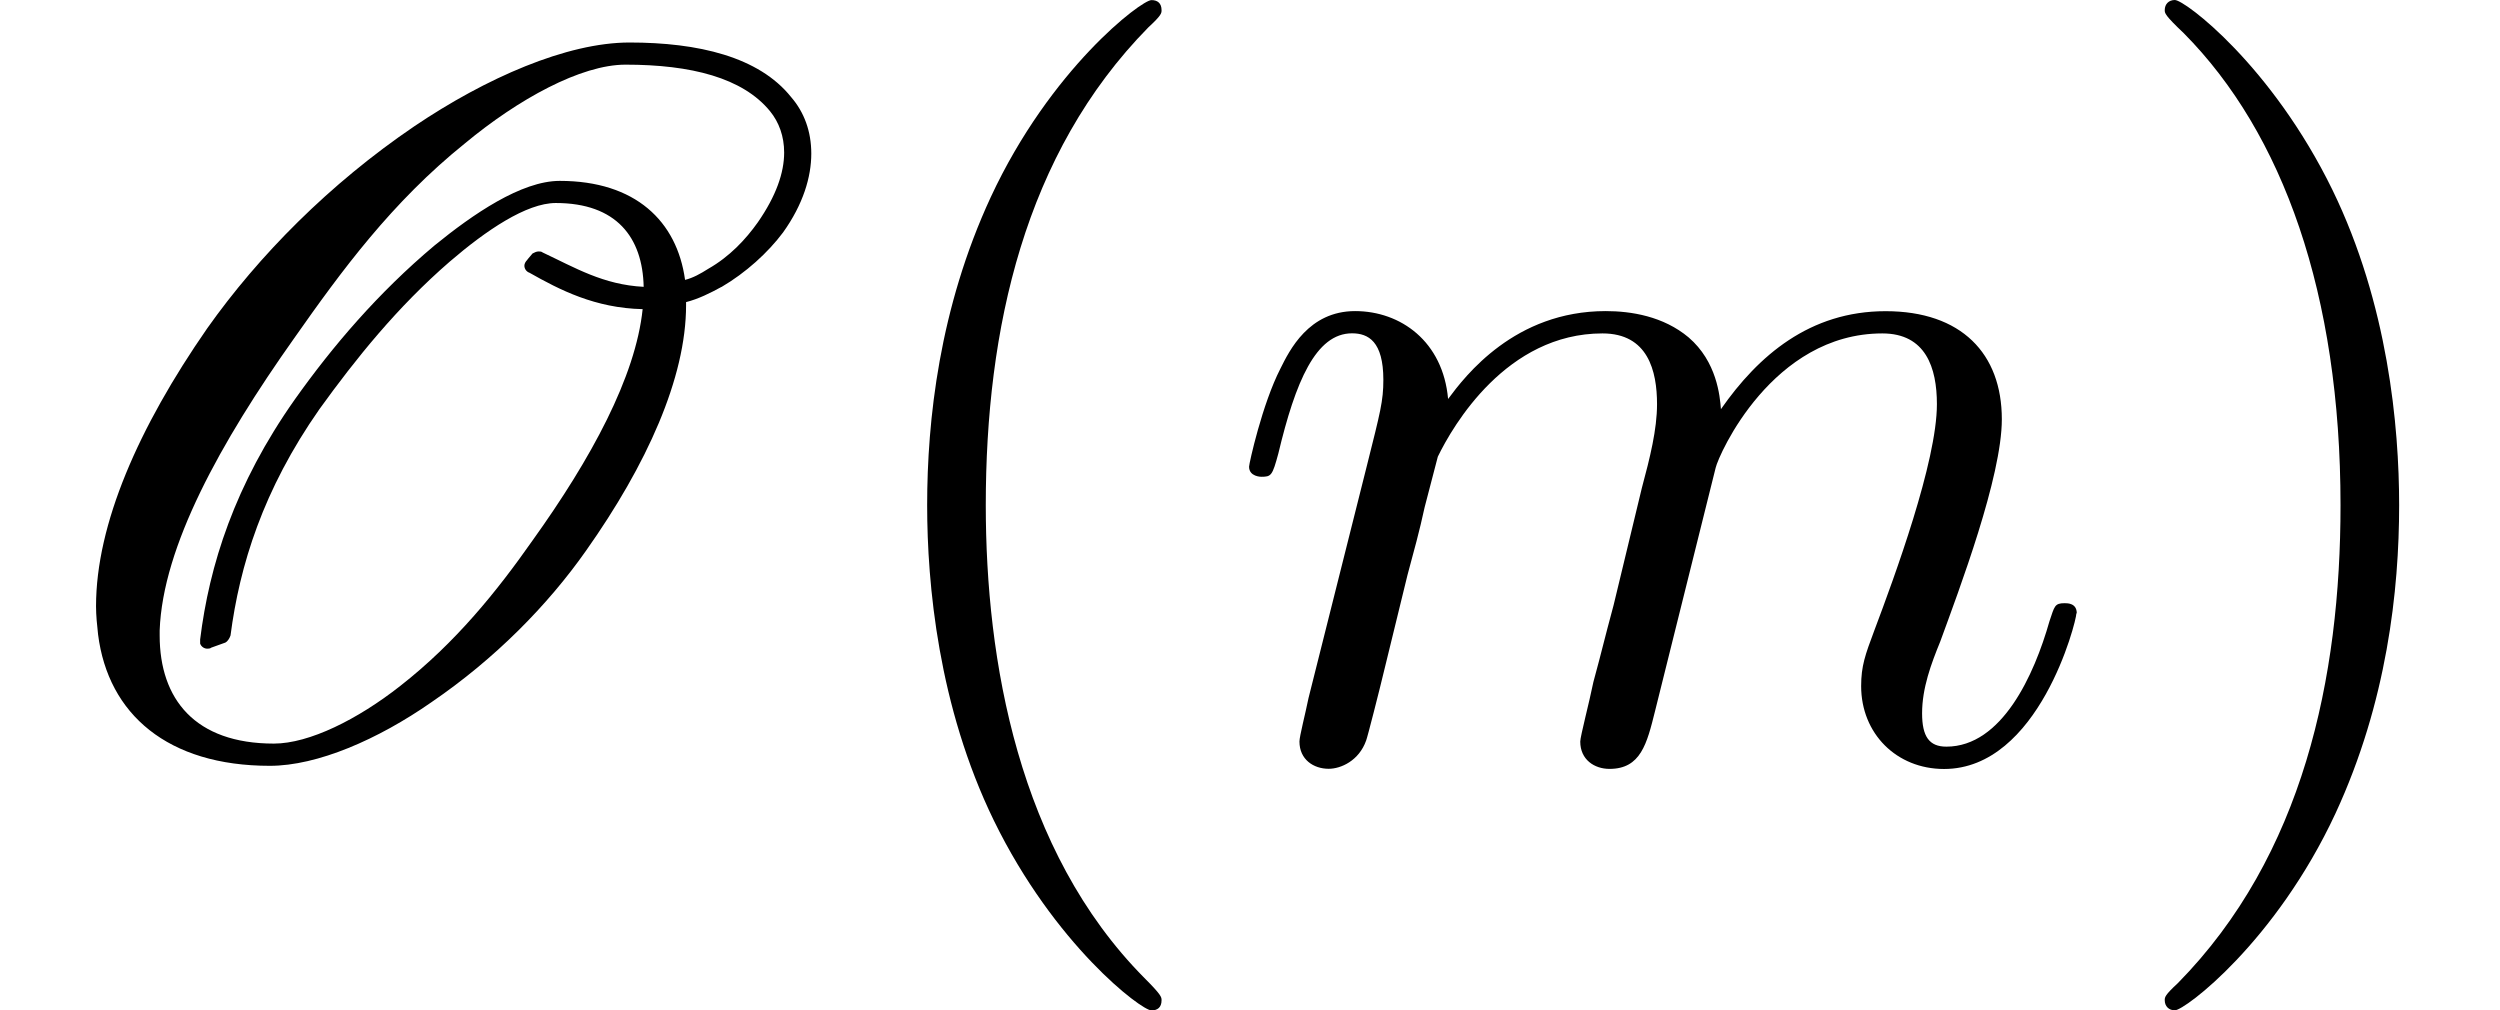 <?xml version='1.0' encoding='UTF-8'?>
<!-- This file was generated by dvisvgm 3.2.2 -->
<svg version='1.1' xmlns='http://www.w3.org/2000/svg' xmlns:xlink='http://www.w3.org/1999/xlink' width='26.994pt' height='10.909pt' viewBox='0 -8.182 26.994 10.909'>
<defs>
<path id='g3-109' d='m9.251-1.56c0-.109-.098-.109-.131-.109c-.109 0-.109 .033-.164 .196c-.164 .578-.513 1.353-1.113 1.353c-.185 0-.262-.109-.262-.36c0-.273 .098-.535 .196-.775c.207-.567 .665-1.778 .665-2.4c0-.709-.436-1.167-1.255-1.167s-1.375 .48-1.778 1.058c-.011-.142-.044-.513-.349-.775c-.273-.229-.622-.284-.895-.284c-.982 0-1.516 .698-1.702 .949c-.055-.622-.513-.949-1.004-.949c-.502 0-.709 .425-.807 .622c-.196 .382-.338 1.025-.338 1.058c0 .109 .131 .109 .131 .109c.109 0 .12-.011 .185-.251c.185-.775 .404-1.298 .796-1.298c.175 0 .338 .087 .338 .502c0 .229-.033 .349-.175 .916l-.633 2.52c-.033 .164-.098 .415-.098 .469c0 .196 .153 .295 .316 .295c.131 0 .327-.087 .404-.305c.011-.022 .142-.535 .207-.807l.24-.982c.065-.24 .131-.48 .185-.731l.142-.545c.164-.338 .742-1.331 1.778-1.331c.491 0 .589 .404 .589 .764c0 .273-.076 .578-.164 .905l-.305 1.265c-.109 .404-.12 .469-.218 .829c-.044 .218-.142 .589-.142 .644c0 .196 .153 .295 .316 .295c.338 0 .404-.273 .491-.622l.655-2.629c.033-.142 .611-1.451 1.8-1.451c.469 0 .589 .371 .589 .764c0 .622-.458 1.865-.676 2.444c-.098 .262-.142 .382-.142 .6c0 .513 .382 .895 .895 .895c1.025 0 1.429-1.593 1.429-1.68z'/>
<path id='g5-40' d='m3.611 2.618c0-.033 0-.055-.185-.24c-1.364-1.375-1.713-3.436-1.713-5.105c0-1.898 .415-3.796 1.756-5.16c.142-.131 .142-.153 .142-.185c0-.076-.044-.109-.109-.109c-.109 0-1.091 .742-1.735 2.127c-.556 1.2-.687 2.411-.687 3.327c0 .851 .12 2.171 .72 3.404c.655 1.342 1.593 2.051 1.702 2.051c.065 0 .109-.033 .109-.109z'/>
<path id='g5-41' d='m3.153-2.727c0-.851-.12-2.171-.72-3.404c-.655-1.342-1.593-2.051-1.702-2.051c-.065 0-.109 .044-.109 .109c0 .033 0 .055 .207 .251c1.069 1.08 1.691 2.815 1.691 5.095c0 1.865-.404 3.785-1.756 5.16c-.142 .131-.142 .153-.142 .185c0 .065 .044 .109 .109 .109c.109 0 1.091-.742 1.735-2.127c.556-1.2 .687-2.411 .687-3.327z'/>
<path id='g0-79' d='m5.695-5.378c-.022 .022-.033 .044-.033 .065c0 .033 .022 .065 .055 .076c.327 .185 .709 .382 1.222 .393c-.076 .731-.556 1.615-1.189 2.498c-.382 .545-.829 1.102-1.429 1.571c-.458 .36-.982 .622-1.364 .622c-.851 0-1.233-.48-1.233-1.167v-.055c.033-.905 .655-2.029 1.451-3.153c.513-.731 1.058-1.473 1.844-2.105c.578-.48 1.255-.851 1.735-.851c.709 0 1.265 .142 1.56 .502c.098 .12 .153 .273 .153 .447c0 .218-.087 .469-.284 .753c-.131 .185-.305 .371-.535 .502c-.087 .055-.164 .098-.251 .12c-.087-.633-.535-1.069-1.353-1.069c-.415 0-.938 .36-1.353 .698c-.611 .513-1.102 1.091-1.505 1.658c-.655 .927-.927 1.8-1.025 2.596v.044c.011 .033 .044 .055 .076 .055c.011 0 .033 0 .044-.011l.153-.055c.022-.011 .044-.044 .055-.076c.098-.753 .349-1.571 .96-2.444c.393-.545 .84-1.102 1.407-1.593c.393-.338 .829-.633 1.145-.633c.655 0 .938 .371 .949 .905c-.436-.022-.742-.207-1.091-.371c-.011-.011-.033-.011-.044-.011c-.022 0-.044 .011-.065 .022l-.055 .065zm2.095 .295c.262-.153 .502-.371 .665-.589c.218-.305 .305-.6 .305-.851c0-.24-.076-.447-.218-.611c-.349-.436-1.004-.589-1.745-.589c-.676 0-1.549 .382-2.324 .905c-.916 .622-1.68 1.396-2.236 2.182c-.742 1.069-1.2 2.116-1.2 3c0 .098 .011 .207 .022 .305c.109 .862 .753 1.418 1.855 1.418c.513 0 1.167-.284 1.745-.687c.687-.469 1.255-1.047 1.669-1.636c.655-.927 1.08-1.865 1.08-2.651v-.033c.131-.033 .262-.098 .382-.164z'/>
</defs>
<g id='page2'>
<use x='0' y='0' xlink:href='#g0-79'/>
<use x='8.931' y='0' xlink:href='#g5-40'/>
<use x='13.173' y='0' xlink:href='#g3-109'/>
<use x='22.752' y='0' xlink:href='#g5-41'/>
</g>
</svg>